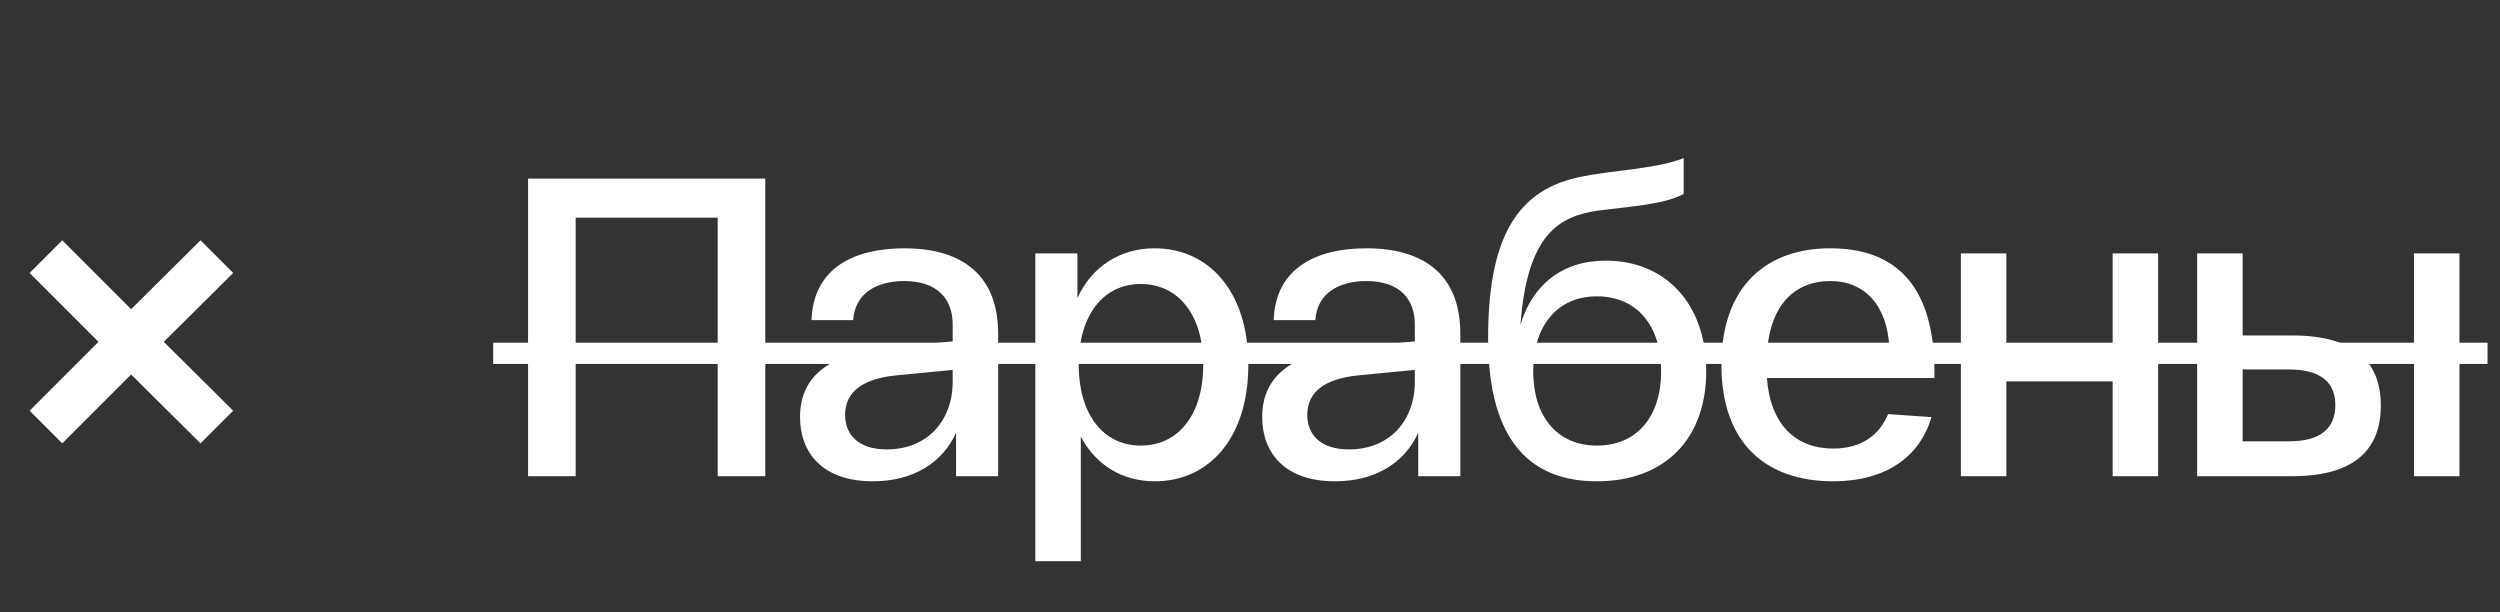<?xml version="1.0" encoding="UTF-8"?> <svg xmlns="http://www.w3.org/2000/svg" width="147" height="36" viewBox="0 0 147 36" fill="none"><rect x="0" y="0" width="147" height="36" fill="#333333" stroke="none"/><path d="M13.71 16.05L9.63 20.1L13.71 24.15L11.79 26.07L7.71 22.02L3.66 26.07L1.74 24.15L5.79 20.1L1.74 16.05L3.66 14.13L7.71 18.18L11.79 14.13L13.71 16.05Z" fill="white"></path><path d="M45 10.5V28H42.2V12.8H33.85V28H31.05V10.5H45ZM47.042 24.525C47.042 22 48.942 20.75 52.317 20.425L56.017 20.075V19.075C56.017 17.625 55.167 16.525 53.167 16.525C51.542 16.525 50.267 17.25 50.167 18.825H47.717C47.817 15.75 50.242 14.6 53.167 14.6C56.717 14.6 58.692 16.3 58.692 19.625V28H56.217V25.45C55.417 27.2 53.717 28.3 51.317 28.3C48.367 28.3 47.042 26.625 47.042 24.525ZM49.692 24.4C49.692 25.525 50.442 26.425 52.142 26.425C54.542 26.425 56.017 24.725 56.017 22.45V21.75L52.667 22.075C50.742 22.275 49.692 23.025 49.692 24.4ZM60.877 33V14.9H63.352V17.525C64.202 15.65 65.902 14.6 67.877 14.6C71.077 14.6 73.402 17.125 73.402 21.45C73.402 25.775 71.077 28.3 67.902 28.3C66.027 28.3 64.452 27.375 63.552 25.675V33H60.877ZM63.427 21.45C63.427 24.3 64.827 26.2 67.077 26.2C69.352 26.2 70.752 24.3 70.752 21.45C70.752 18.6 69.352 16.7 67.077 16.7C64.827 16.7 63.427 18.6 63.427 21.45ZM74.217 24.525C74.217 22 76.117 20.75 79.492 20.425L83.192 20.075V19.075C83.192 17.625 82.342 16.525 80.342 16.525C78.717 16.525 77.442 17.25 77.342 18.825H74.892C74.992 15.75 77.417 14.6 80.342 14.6C83.892 14.6 85.867 16.3 85.867 19.625V28H83.392V25.45C82.592 27.2 80.892 28.3 78.492 28.3C75.542 28.3 74.217 26.625 74.217 24.525ZM76.867 24.4C76.867 25.525 77.617 26.425 79.317 26.425C81.717 26.425 83.192 24.725 83.192 22.45V21.75L79.842 22.075C77.917 22.275 76.867 23.025 76.867 24.4ZM94.426 15.325C97.876 15.325 100.326 17.8 100.326 21.825C100.326 25.825 97.876 28.3 93.901 28.3C90.201 28.3 87.501 26.175 87.501 19.9C87.501 14.3 89.001 11.3 92.701 10.45C93.926 10.175 95.126 10.075 96.201 9.925C97.401 9.75 98.126 9.625 99.001 9.3V11.4C98.376 11.75 97.501 11.925 96.501 12.075C95.601 12.2 95.001 12.25 94.026 12.375C91.676 12.7 89.801 13.75 89.401 19.1C90.101 16.775 91.826 15.325 94.426 15.325ZM93.901 26.2C96.251 26.2 97.676 24.5 97.676 21.825C97.676 19.15 96.251 17.425 93.901 17.425C91.576 17.425 90.151 19.15 90.151 21.825C90.151 24.5 91.576 26.2 93.901 26.2ZM101.22 21.45C101.22 16.8 103.895 14.6 107.62 14.6C111.545 14.6 113.745 16.875 113.745 21.9V22.225H103.895C104.095 25 105.62 26.375 107.795 26.375C109.445 26.375 110.495 25.6 111.02 24.35L113.57 24.525C112.895 26.85 110.895 28.3 107.795 28.3C103.895 28.3 101.22 26.125 101.22 21.45ZM103.92 20.475H111.095C110.995 18.025 109.695 16.525 107.62 16.525C105.62 16.525 104.17 17.825 103.92 20.475ZM115.299 28V14.9H117.974V20.225H124.224V14.9H126.899V28H124.224V22.425H117.974V28H115.299ZM134.792 19.725C138.617 19.725 139.992 21.425 139.992 23.85C139.992 26.275 138.617 28 134.792 28H130.442H129.192V14.9H131.867V19.725H134.792ZM141.942 14.9H144.617V28H141.942V14.9ZM134.592 25.95C136.517 25.95 137.317 25.125 137.317 23.825C137.317 22.525 136.517 21.725 134.592 21.725H131.867V25.95H134.592Z" fill="white"></path><path d="M29 20.15H146.267V21.4H29V20.15Z" fill="white"></path></svg> 